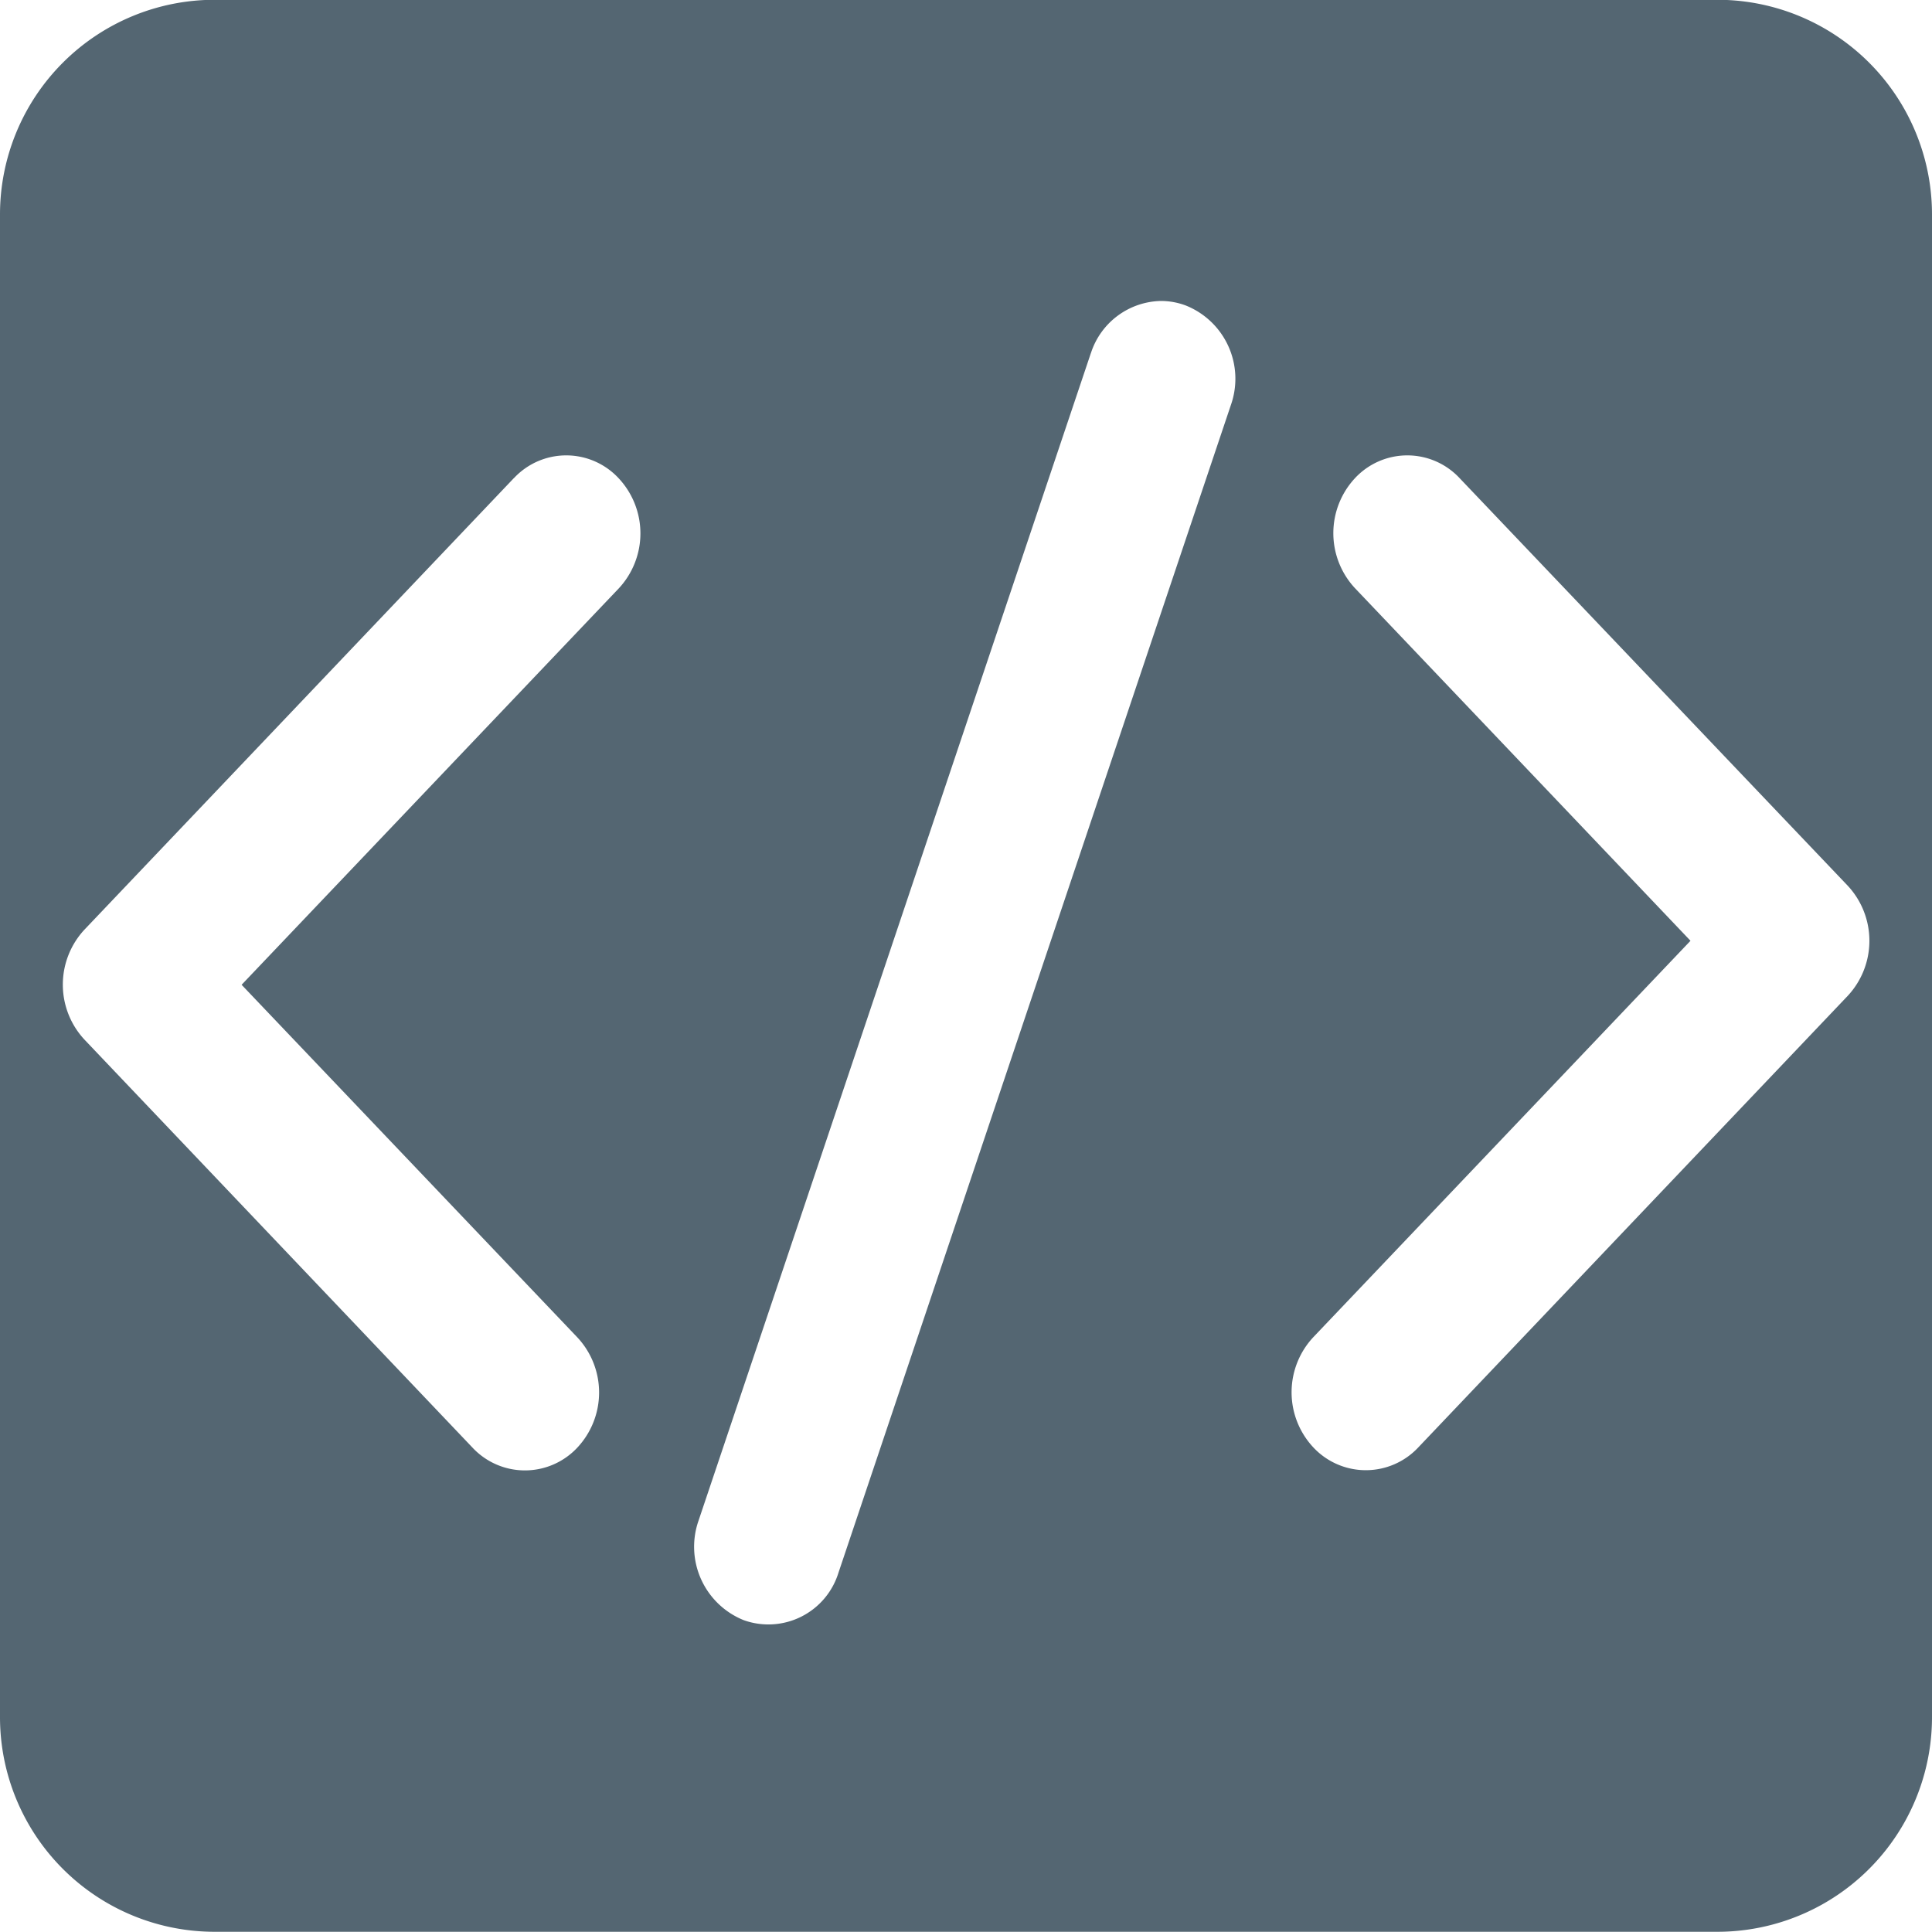 <svg xmlns="http://www.w3.org/2000/svg" width="18" height="18" viewBox="0 0 18 18">
  <path id="Intersection_1" data-name="Intersection 1" d="M4.8,18.1a2,2,0,0,1-2-2V2.1a2,2,0,0,1,2-2h14a2,2,0,0,1,2,2v14a2,2,0,0,1-2,2Zm8.164-14.71L9.308,14.27a.737.737,0,0,0,.422.927.683.683,0,0,0,.882-.443L14.268,3.875a.735.735,0,0,0-.421-.927.661.661,0,0,0-.231-.042A.7.7,0,0,0,12.964,3.391Zm2.461,1.166a.752.752,0,0,0,0,1.027l3.125,3.284-3.514,3.693a.752.752,0,0,0,0,1.027.669.669,0,0,0,.978,0l4-4.206a.753.753,0,0,0,0-1.028L16.4,4.558a.666.666,0,0,0-.977,0Zm-7.837,0-4,4.206a.752.752,0,0,0,0,1.027l3.614,3.8a.668.668,0,0,0,.977,0,.752.752,0,0,0,0-1.027L5.051,9.277,8.564,5.585a.752.752,0,0,0,0-1.027.666.666,0,0,0-.977,0Z" transform="translate(-2.8 -0.102)" fill="#546672"/>
</svg>
